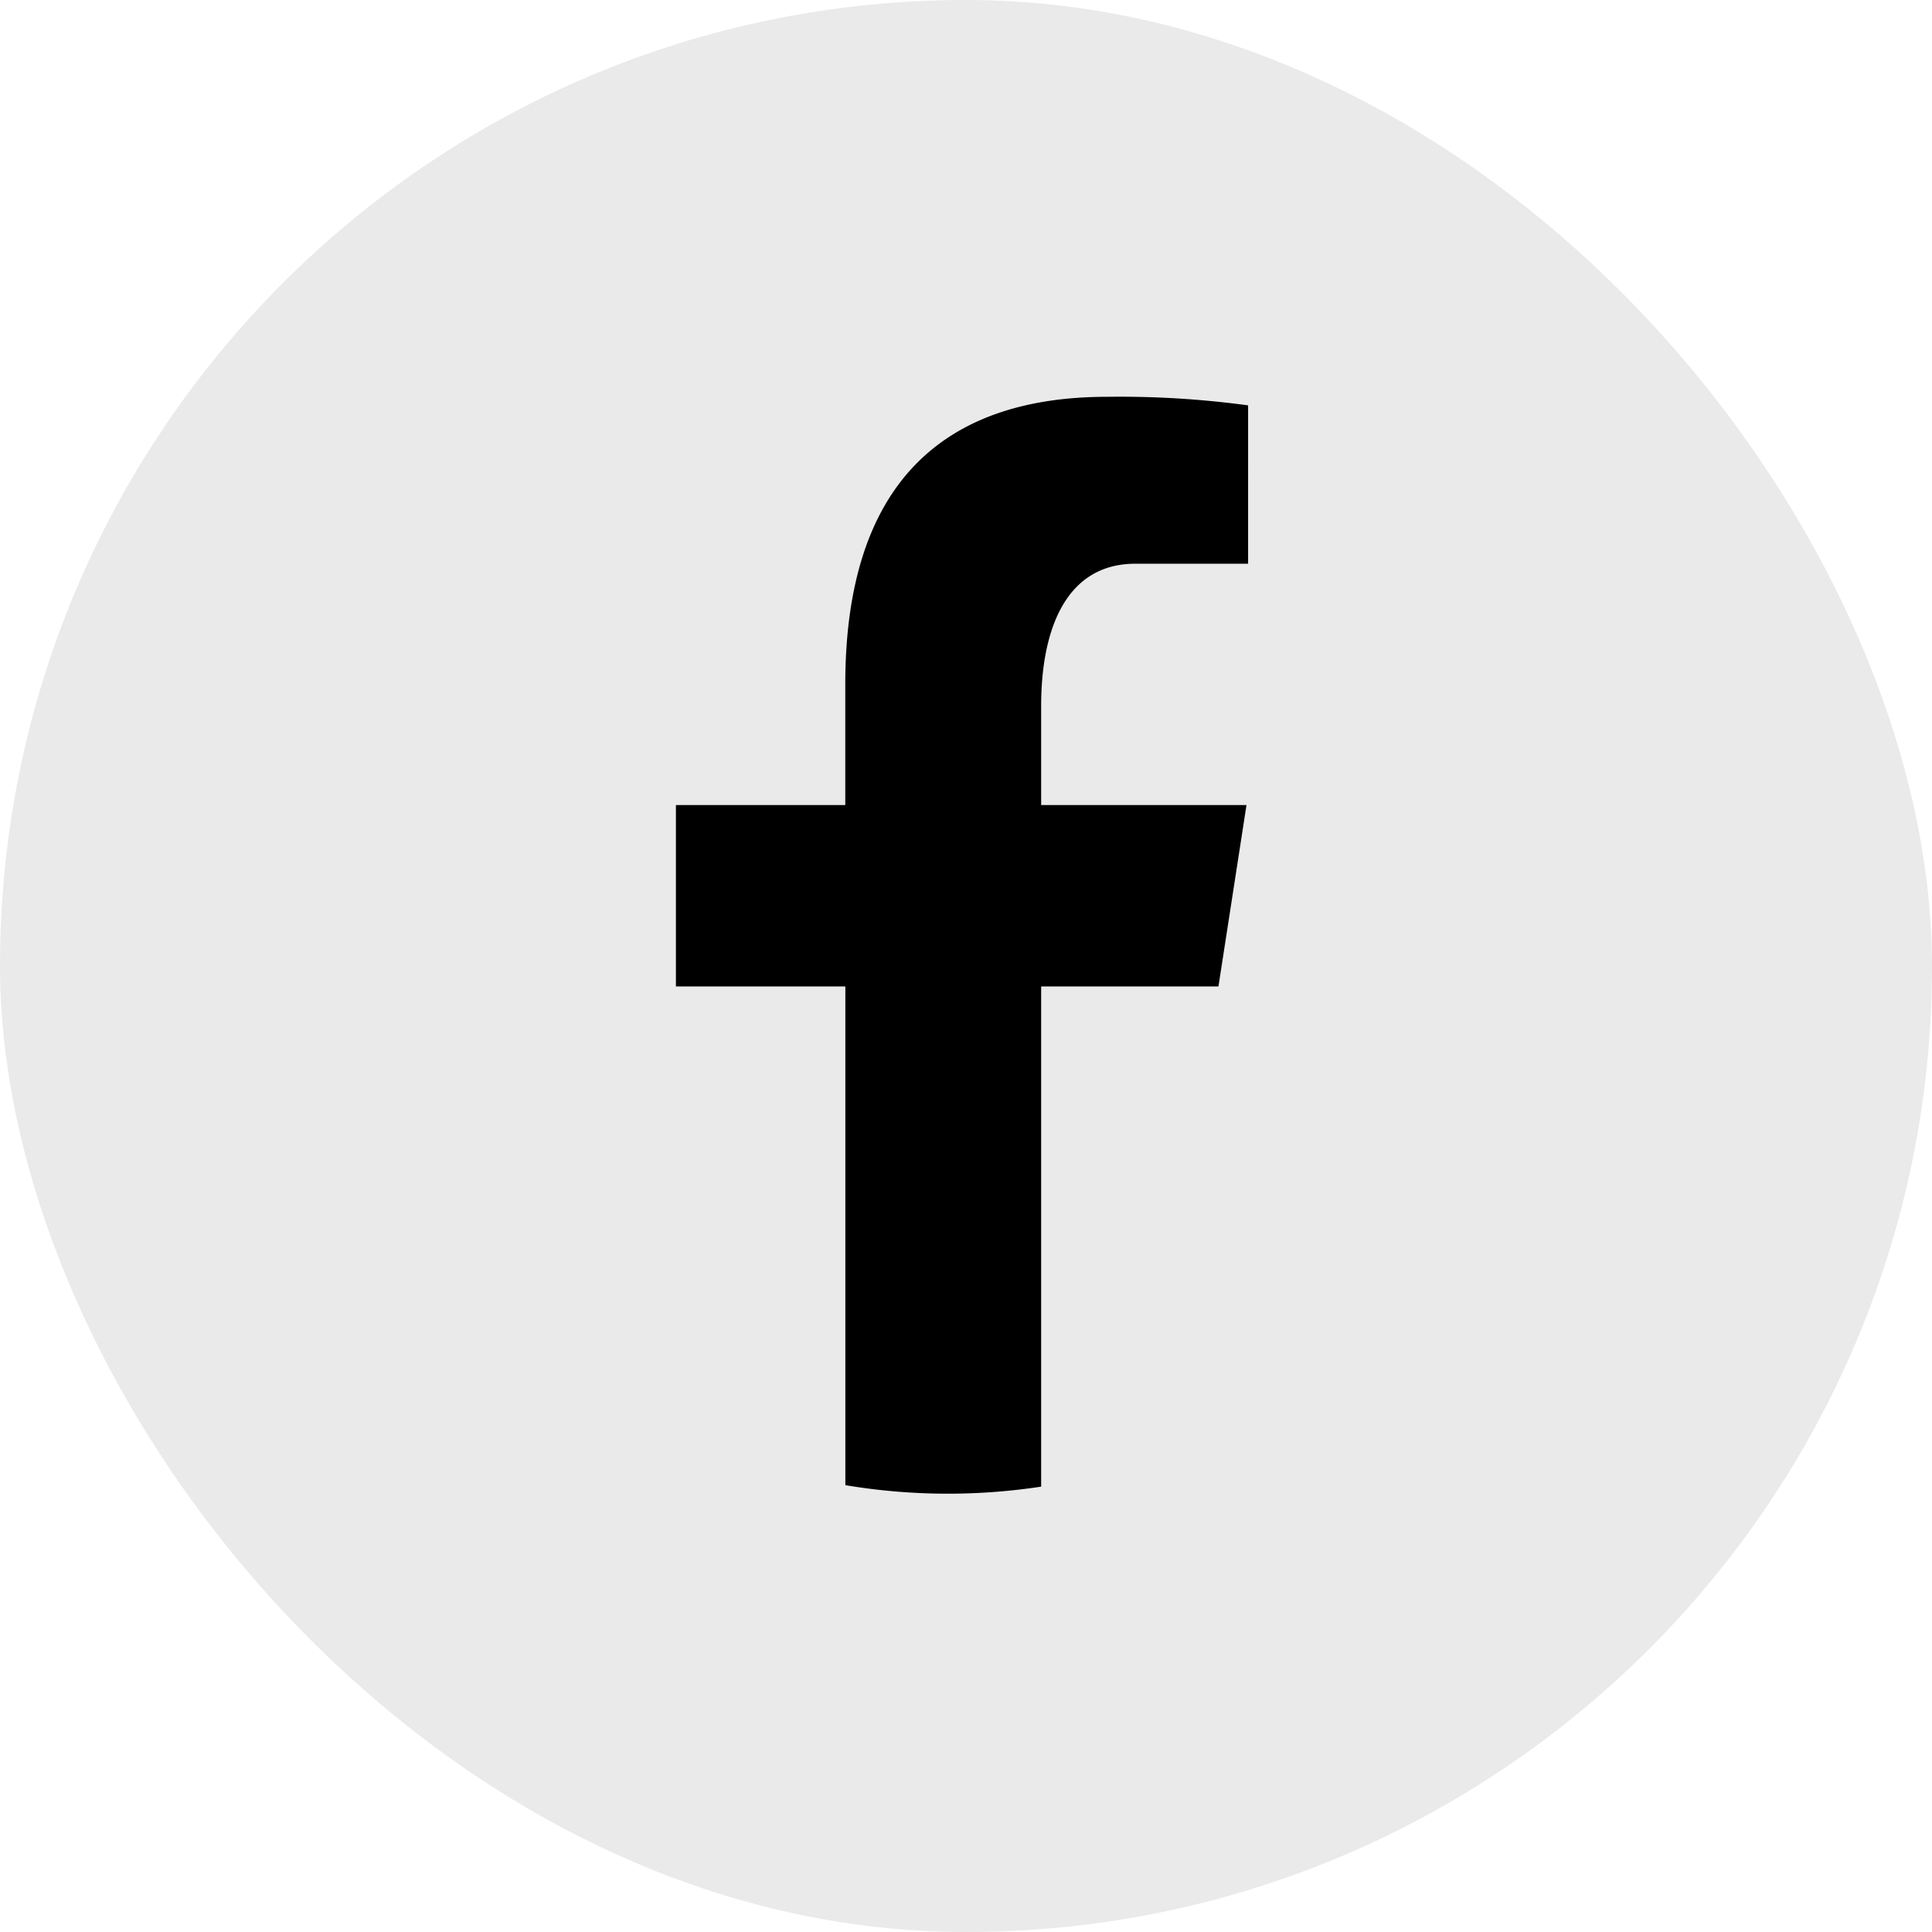 <svg xmlns="http://www.w3.org/2000/svg" width="60" height="60" viewBox="0 0 60 60">
  <g id="Groupe_45" data-name="Groupe 45" transform="translate(-1596.24 -39)">
    <rect id="Rectangle_3" data-name="Rectangle 3" width="60" height="60" rx="30" transform="translate(1596.24 39)" fill="#eaeaea"/>
    <path id="Tracé_1" data-name="Tracé 1" d="M1619.243,98.112h5.506l.871-5.634h-6.377V89.4c0-2.34.749-4.416,2.927-4.416h3.5V80.066a29.529,29.529,0,0,0-4.373-.266c-5.122,0-8.137,2.724-8.137,8.93v3.748H1607.9v5.634h5.262V113.6a19.271,19.271,0,0,0,6.081.046Z" transform="translate(9.331 -28.477)"/>
  </g>
</svg>
